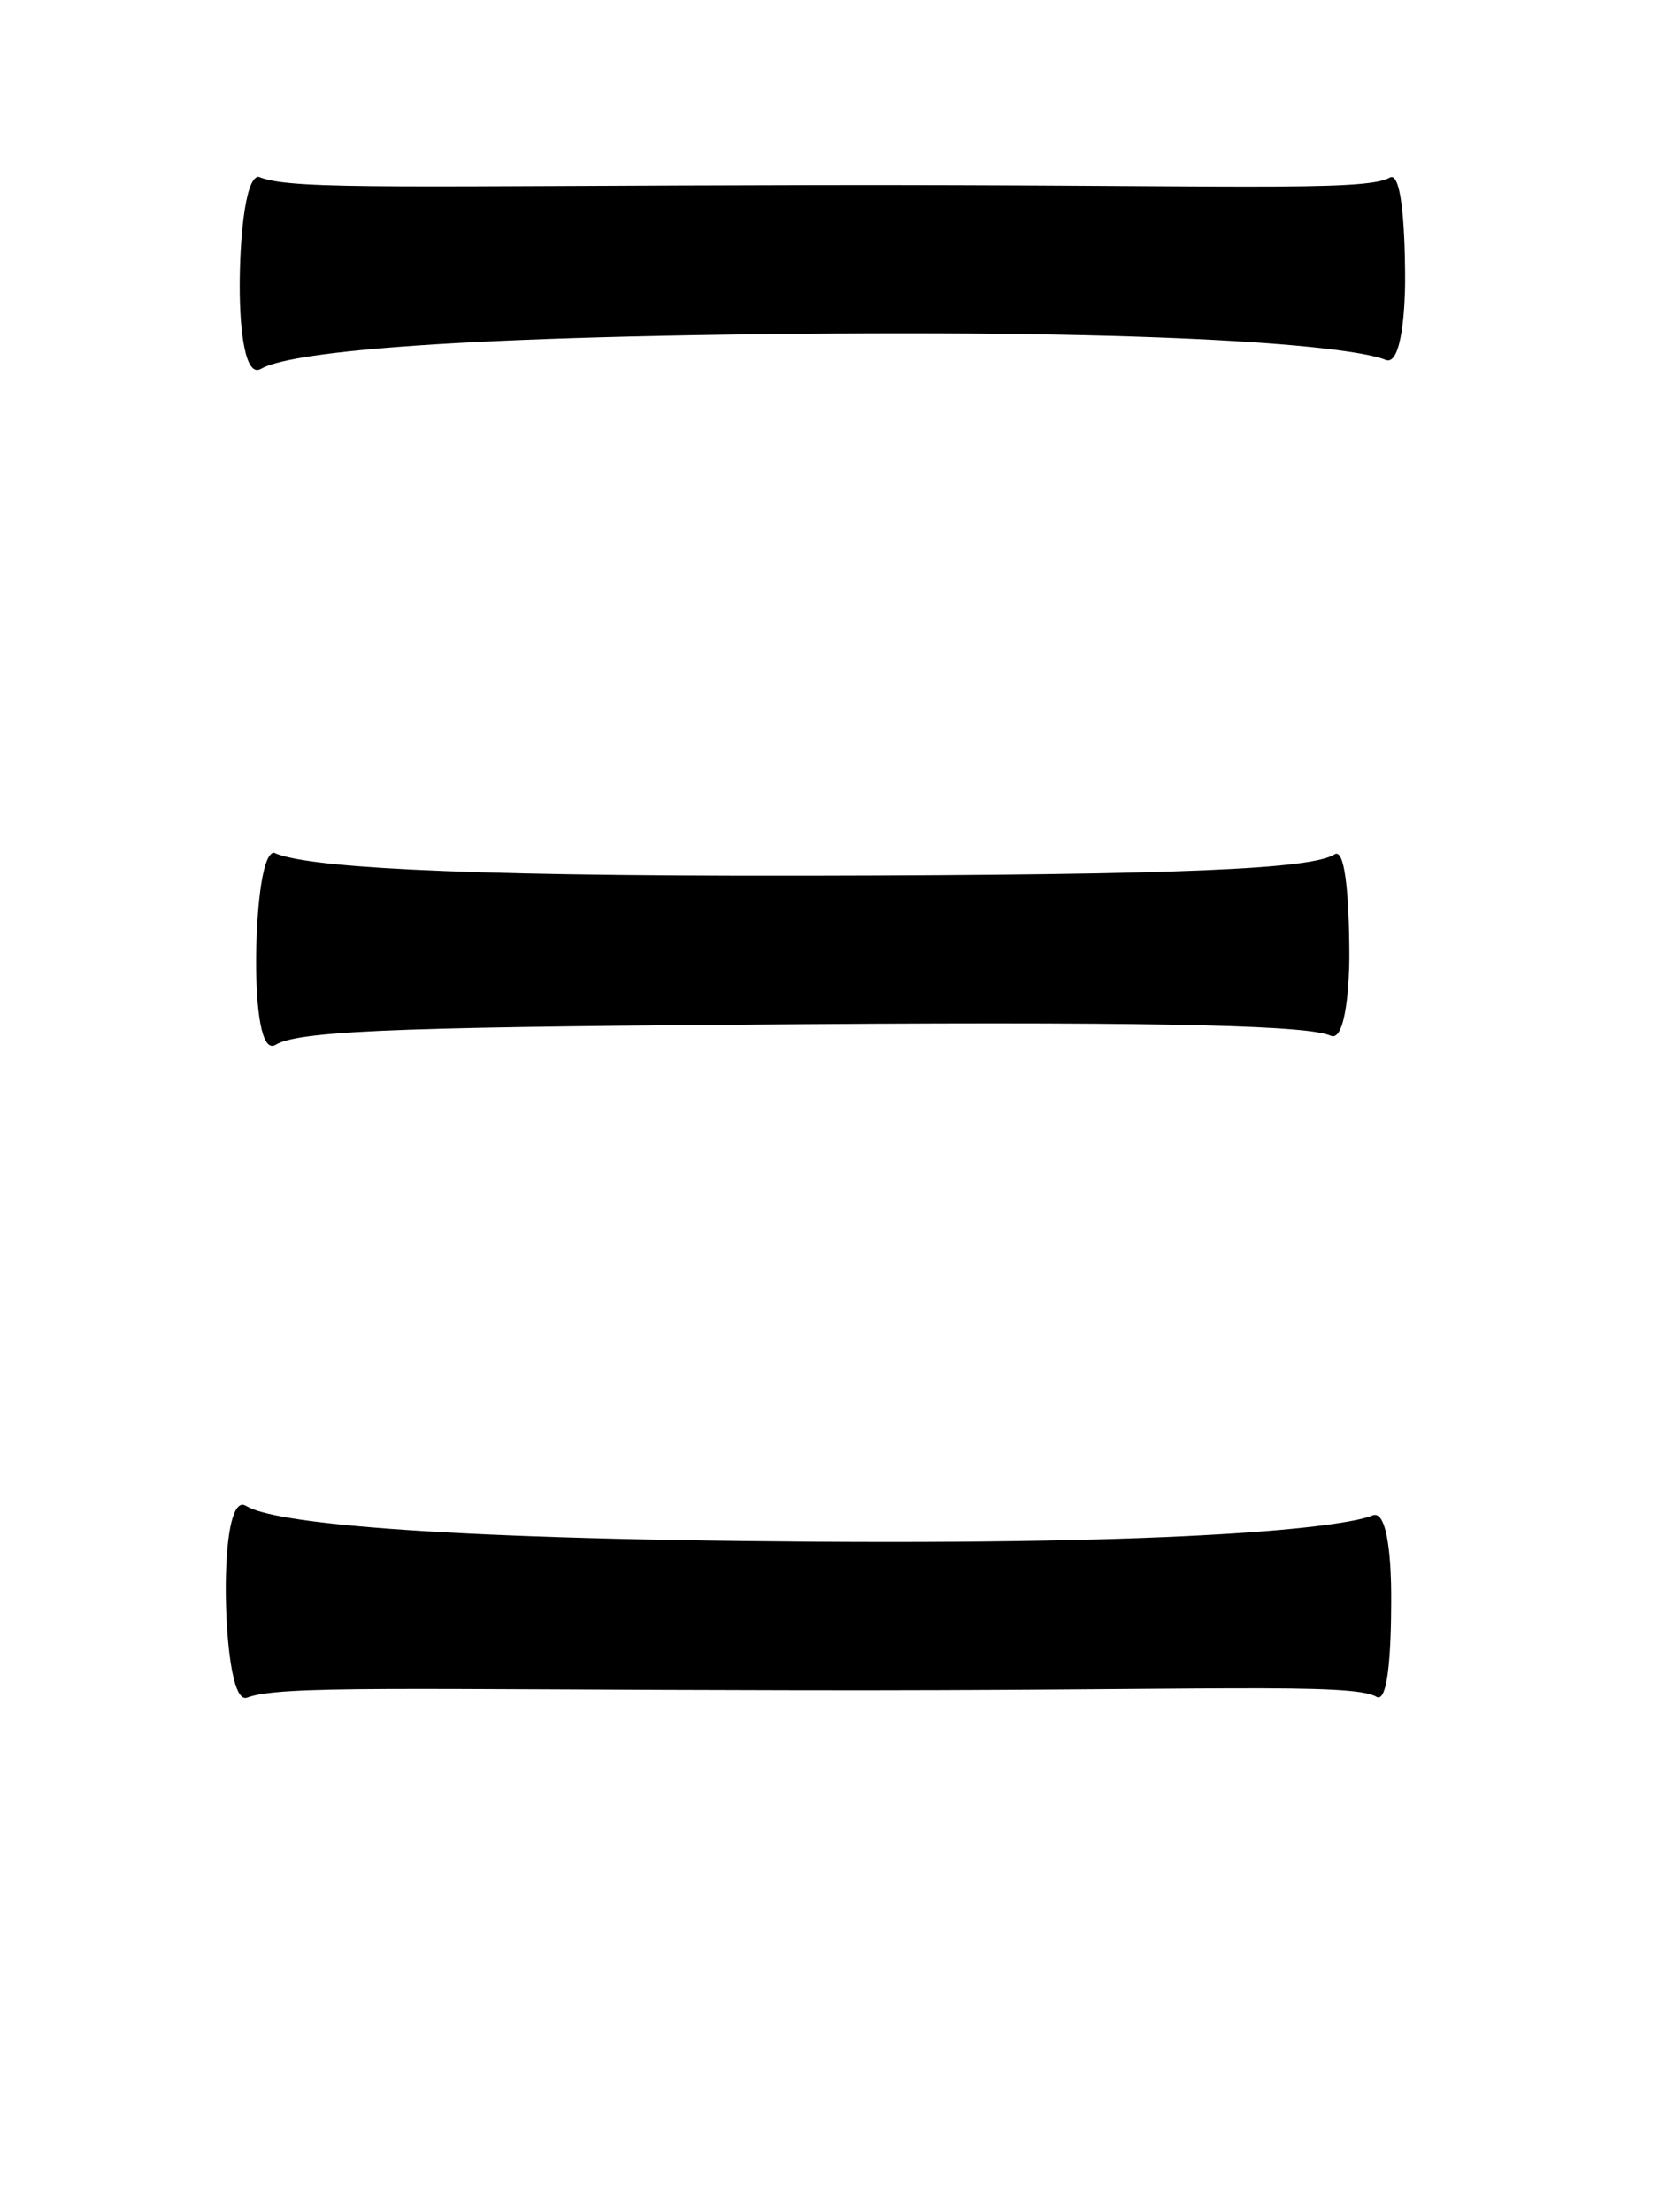 <?xml version="1.0" encoding="UTF-8" standalone="no"?>
<!-- Created with Inkscape (http://www.inkscape.org/) -->

<svg
   xmlns:dc="http://purl.org/dc/elements/1.1/"
   xmlns:cc="http://creativecommons.org/ns#"
   xmlns:rdf="http://www.w3.org/1999/02/22-rdf-syntax-ns#"
   xmlns:svg="http://www.w3.org/2000/svg"
   xmlns="http://www.w3.org/2000/svg"
   version="1.1"
   width="60"
   height="80"
   id="svg6181">
  <defs
     id="defs6183" />
  <g
     transform="translate(0,-972.362)"
     id="layer1">
    <path
       d="m 9.322,978.759 c -0.481,0.108 -0.652,2.398 -0.653,3.945 c -5.7e-5,1.65 0.203,3.329 0.771,2.996 c 0.941,-0.553 5.993,-1.178 20.585,-1.275 c 14.591,-0.097 19.278,0.604 20.081,0.949 c 0.612,0.263 0.71,-2.054 0.712,-2.818 c 0.002,-0.764 -0.018,-4.09 -0.564,-3.767 c -0.888,0.527 -6.189,0.243 -20.733,0.267 c -14.544,0.024 -18.877,0.185 -20.081,-0.267 c -0.035,-0.013 -0.087,-0.037 -0.119,-0.03 z m 0.564,24.441 c -0.452,0.108 -0.623,2.398 -0.623,3.945 c -4.75e-5,1.65 0.179,3.329 0.712,2.996 c 0.882,-0.553 5.507,-0.644 19.191,-0.742 c 13.684,-0.097 18.201,0.07 18.953,0.415 c 0.574,0.263 0.68,-2.054 0.682,-2.818 c 0.002,-0.764 -0.022,-4.061 -0.534,-3.737 c -0.833,0.527 -5.433,0.748 -19.072,0.771 c -13.639,0.024 -18.092,-0.349 -19.22,-0.801 c -0.033,-0.013 -0.059,-0.037 -0.089,-0.03 z m -1.157,23.581 c -0.418,0.121 -0.564,1.611 -0.564,3.055 c 7.6e-5,1.65 0.216,4.124 0.771,3.915 c 1.203,-0.452 5.537,-0.29 20.081,-0.267 c 14.544,0.024 19.875,-0.289 20.763,0.237 c 0.546,0.324 0.536,-2.973 0.534,-3.737 c -0.002,-0.764 -0.07,-3.081 -0.682,-2.818 c -0.802,0.345 -5.519,1.046 -20.11,0.949 c -14.591,-0.097 -19.644,-0.723 -20.585,-1.275 c -0.071,-0.042 -0.148,-0.077 -0.208,-0.059 z"
       id="path4459-31-0-2-7-0"
       style="font-size:medium;font-style:normal;font-variant:normal;font-weight:normal;font-stretch:normal;text-indent:0;text-align:start;text-decoration:none;line-height:normal;letter-spacing:normal;word-spacing:normal;text-transform:none;direction:ltr;block-progression:tb;writing-mode:lr-tb;text-anchor:start;baseline-shift:baseline;color:#000000;fill:#000000;fill-opacity:1;stroke:none;stroke-width:5;marker:none;visibility:visible;display:inline;overflow:visible;enable-background:accumulate;font-family:Sans;-inkscape-font-specification:Sans" />
  </g>
</svg>

